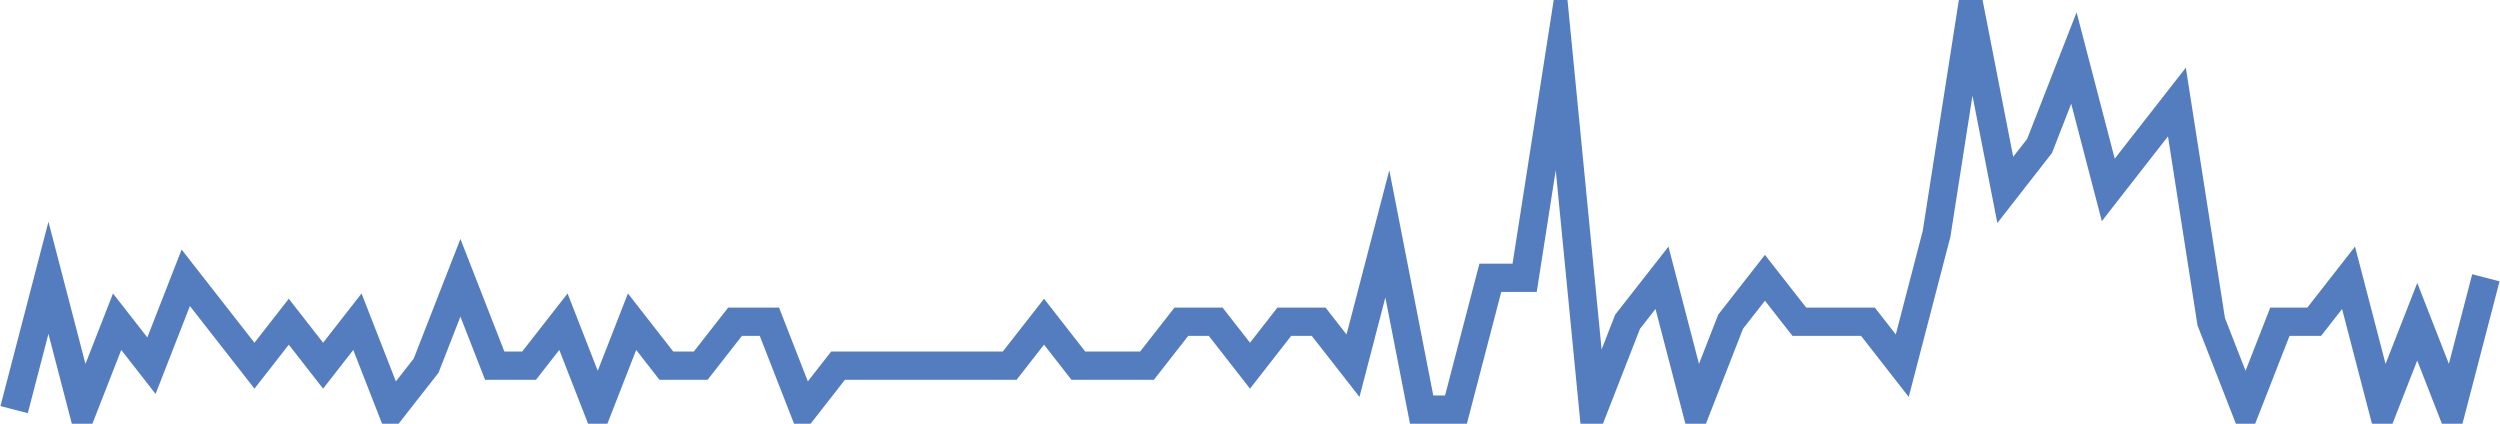 <?xml version="1.0" encoding="UTF-8"?>
<svg xmlns="http://www.w3.org/2000/svg" xmlns:xlink="http://www.w3.org/1999/xlink" width="177pt" height="30pt" viewBox="0 0 177 30" version="1.1">
<g id="surface5605446">
<path style="fill:none;stroke-width:2;stroke-linecap:butt;stroke-linejoin:miter;stroke:rgb(32.941%,49.02%,74.902%);stroke-opacity:1;stroke-miterlimit:10;" d="M 1 29 L 3.43 19.668 L 5.859 29 L 8.293 22.777 L 10.723 25.891 L 13.152 19.668 L 15.582 22.777 L 18.016 25.891 L 20.445 22.777 L 22.875 25.891 L 25.305 22.777 L 27.734 29 L 30.168 25.891 L 32.598 19.668 L 35.027 25.891 L 37.457 25.891 L 39.891 22.777 L 42.32 29 L 44.75 22.777 L 47.18 25.891 L 49.609 25.891 L 52.043 22.777 L 54.473 22.777 L 56.902 29 L 59.332 25.891 L 71.484 25.891 L 73.918 22.777 L 76.348 25.891 L 81.207 25.891 L 83.641 22.777 L 86.07 22.777 L 88.5 25.891 L 90.93 22.777 L 93.359 22.777 L 95.793 25.891 L 98.223 16.555 L 100.652 29 L 103.082 29 L 105.516 19.668 L 107.945 19.668 L 110.375 4.109 L 112.805 29 L 115.234 22.777 L 117.668 19.668 L 120.098 29 L 122.527 22.777 L 124.957 19.668 L 127.391 22.777 L 132.25 22.777 L 134.68 25.891 L 137.109 16.555 L 139.543 1 L 141.973 13.445 L 144.402 10.332 L 146.832 4.109 L 149.266 13.445 L 151.695 10.332 L 154.125 7.223 L 156.555 22.777 L 158.984 29 L 161.418 22.777 L 163.848 22.777 L 166.277 19.668 L 168.707 29 L 171.141 22.777 L 173.57 29 L 176 19.668 "/>
</g>
</svg>
